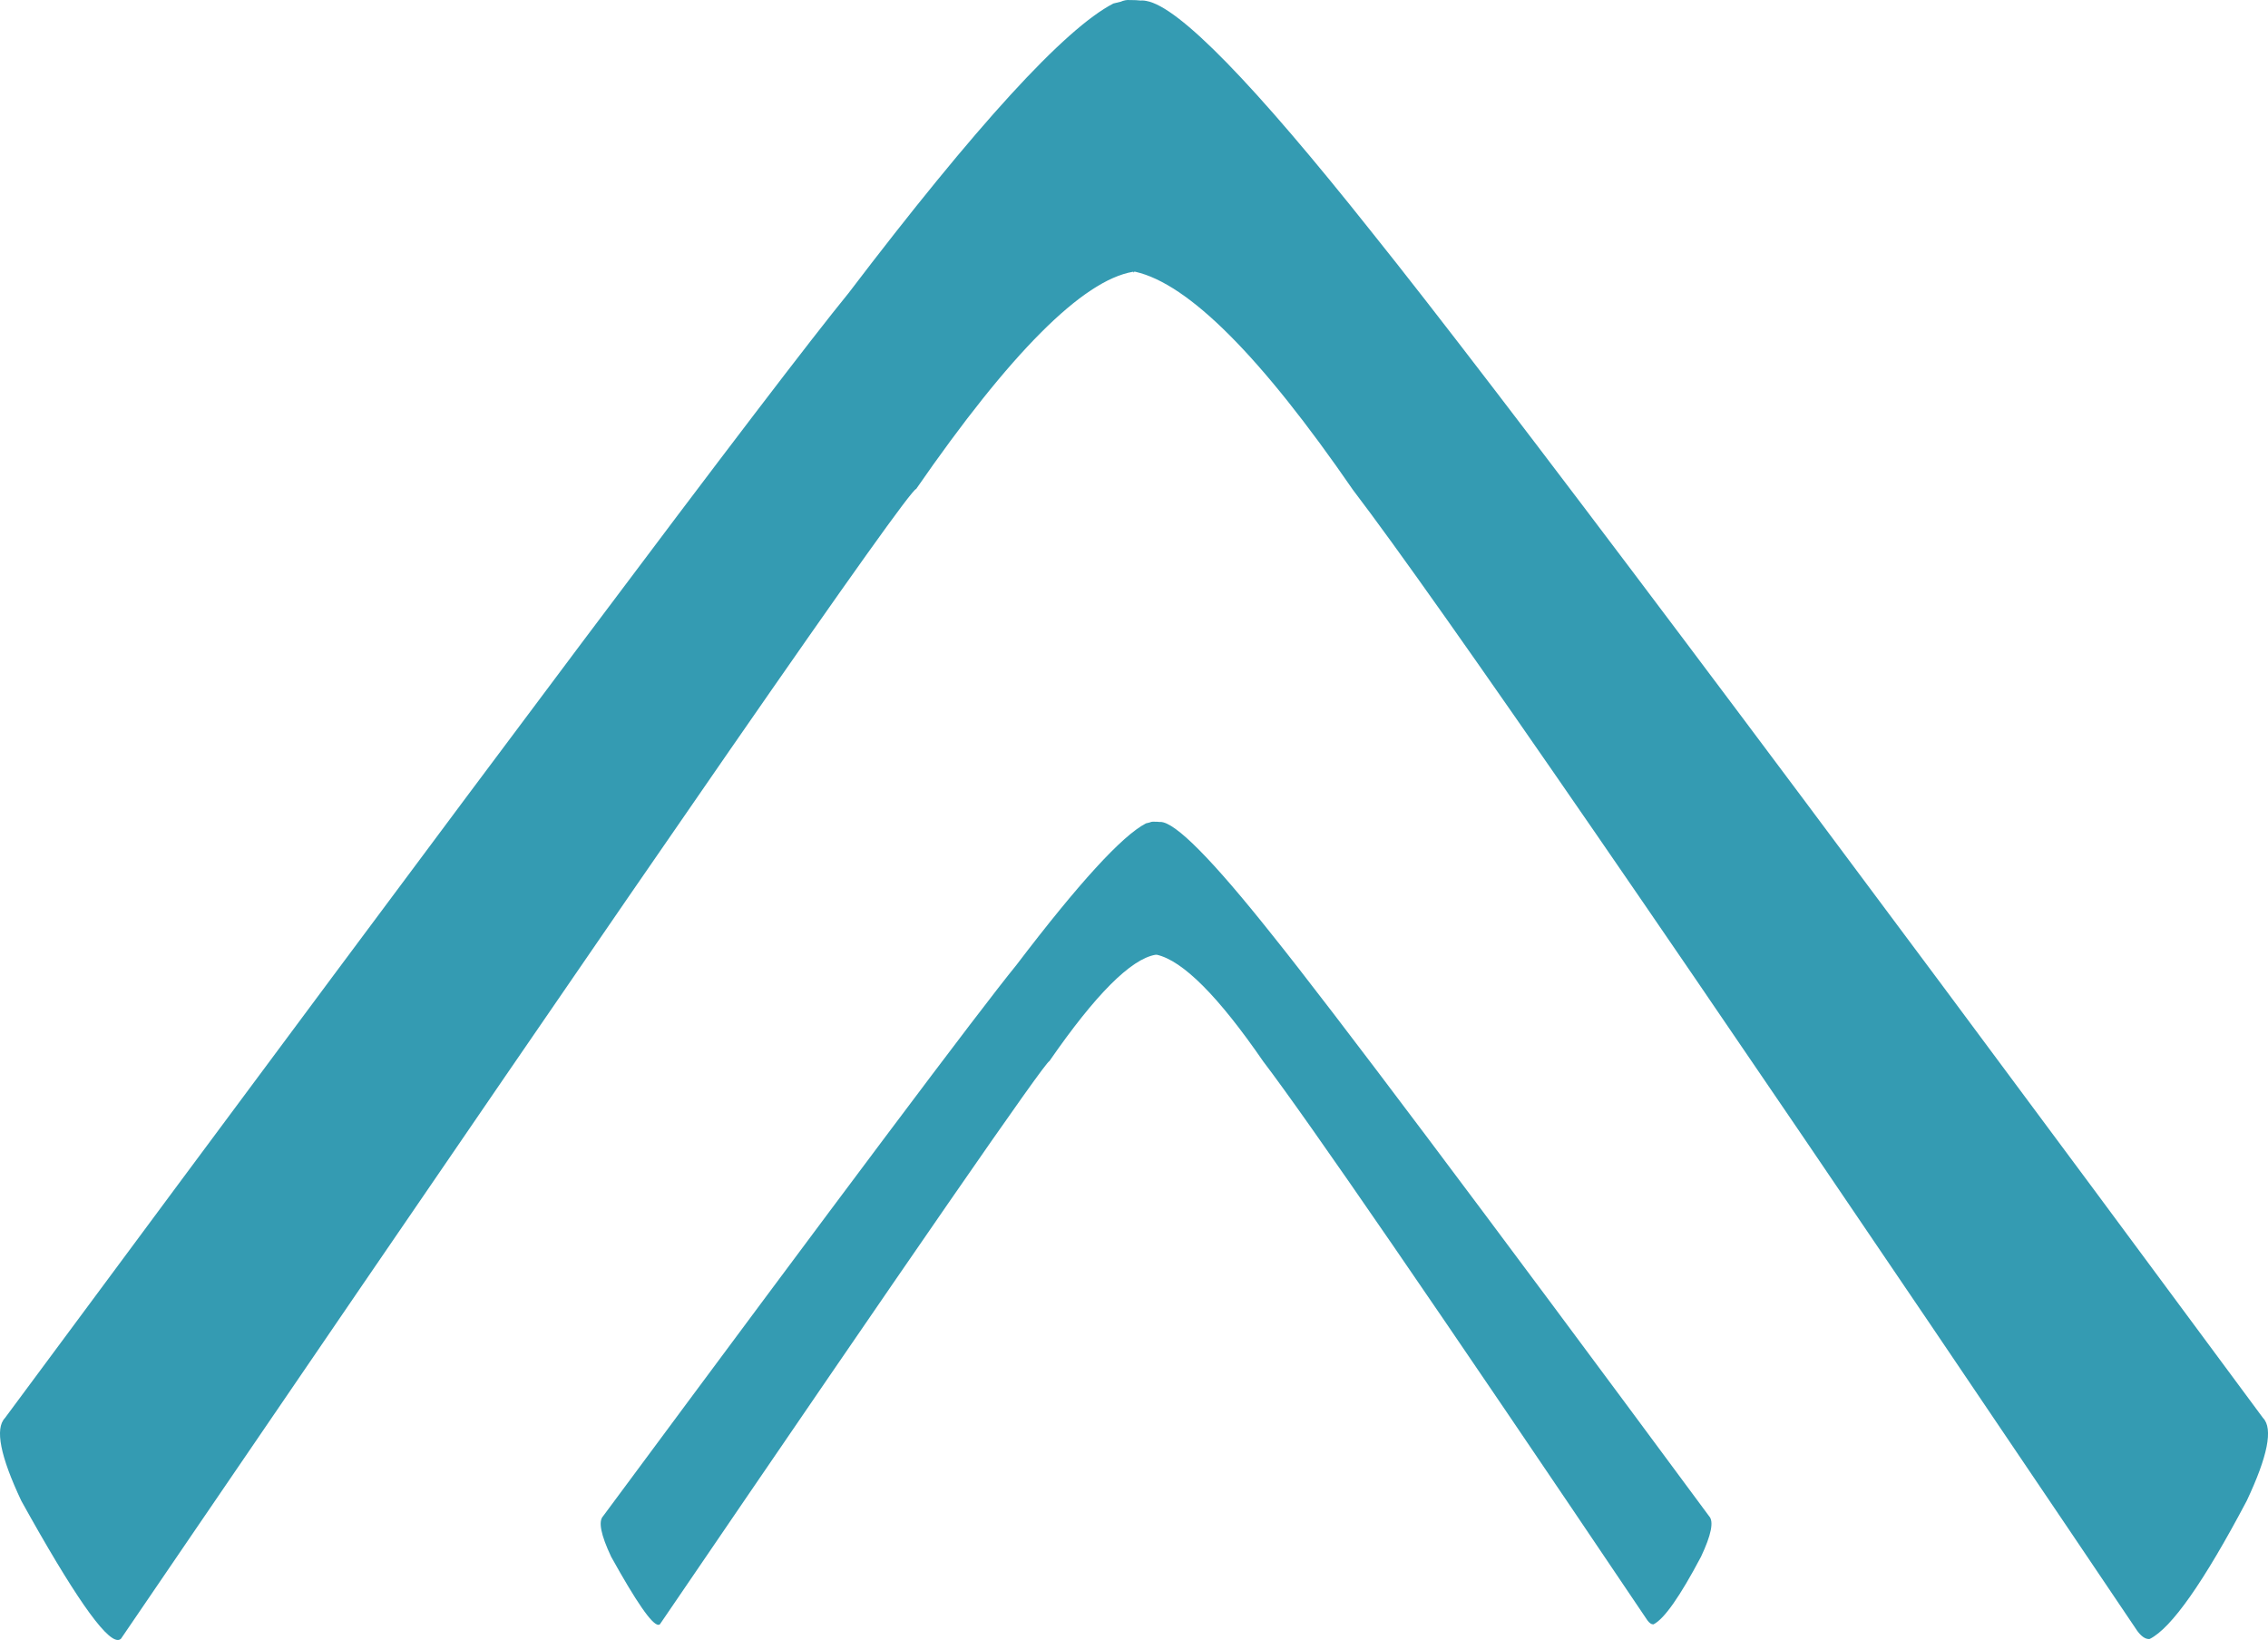 <?xml version="1.0" encoding="UTF-8"?>
<svg xmlns="http://www.w3.org/2000/svg" id="Capa_2" data-name="Capa 2" viewBox="0 0 1316.56 952.12">
  <defs>
    <style>      .cls-1 {        fill: #349bb2;        stroke-width: 0px;      }    </style>
  </defs>
  <g id="Capa_1-2" data-name="Capa 1">
    <path class="cls-1" d="m1313.71,823.29C1039.99,453.05,867.45,223.45,796.08,134.5,727.8,48.5,684.27,3.85,665.48.55c0,0,0,0,0,0-.39-.08-.77-.14-1.14-.19-.09-.01-.18-.02-.27-.03-.36-.04-.72-.06-1.06-.06,0,0,0,0,0,0h-.26s-.24.01-.24.01l-.23.05c-.77-.1-1.7-.18-2.78-.23-1.04-.05-2.22-.08-3.54-.08h-.24s-.47,0-.47,0c-.17-.02-.34-.03-.52-.03-.4,0-.81.05-1.23.13-.18.03-.36.06-.54.1,0,0,0,0,0,0-.76.15-1.54.4-2.38.78h-.02s-4.24,1.03-4.24,1.03c-28.35,14.66-79.58,70.69-153.71,168.1C449.12,223.45,285.87,441.17,2.85,823.29c-5.86,6.14-2.69,22.16,9.52,48.05,29.87,53.85,48.54,80.79,56.02,80.79.72,0,1.34-.26,1.86-.76,14.26-20.93,28.19-41.36,41.79-61.3,275.06-403.33,414.99-605.41,419.81-606.22,54.62-78.98,96.55-121,125.79-126.06h-.02s.12,0,.12,0h.02c.07.34.14.51.2.51.06,0,.12-.17.17-.52h-.02l.86-.02h.02c30.92,6.95,73.05,49.17,126.39,126.65,49.31,64.68,188.06,266.19,416.23,604.48,12.75,18.91,25.77,38.22,39.08,57.98,2.33,3.13,4.57,4.7,6.72,4.7.16,0,.31-.01.47-.03,12.61-6.27,31.39-33.01,56.33-80.2,12.21-25.89,15.38-41.91,9.52-48.05Z"></path>
    <path class="cls-1" d="m669.23,477.05c-.58,0-1.22.16-1.92.46h0s-2.08.51-2.08.51c-13.88,7.18-38.97,34.62-75.28,82.33-21.3,26.11-101.25,132.74-239.85,319.88-2.88,3.01-1.32,10.85,4.66,23.54,14.63,26.38,23.78,39.56,27.44,39.56.35,0,.66-.13.91-.37,148.24-217.53,223.59-326.51,226.07-326.92,26.75-38.68,47.29-59.26,61.6-61.74h-.01.07c.04.17.07.24.1.24.03,0,.06-.08.08-.25h0,.42s.01-.01.01-.01c15.14,3.41,35.78,24.08,61.9,62.03,25.49,33.44,99.83,141.59,222.98,324.44,1.15,1.53,2.24,2.3,3.29,2.3.08,0,.16,0,.23-.01,6.18-3.07,15.38-16.16,27.59-39.28,5.98-12.68,7.53-20.53,4.66-23.54-134.06-181.32-218.56-293.77-253.51-337.33-34.78-43.8-56.45-65.7-65.01-65.7h-.26s-.13.03-.13.03c-.8-.11-1.9-.16-3.31-.16h-.37c-.09,0-.18-.01-.27-.01Z"></path>
  </g>
</svg>
